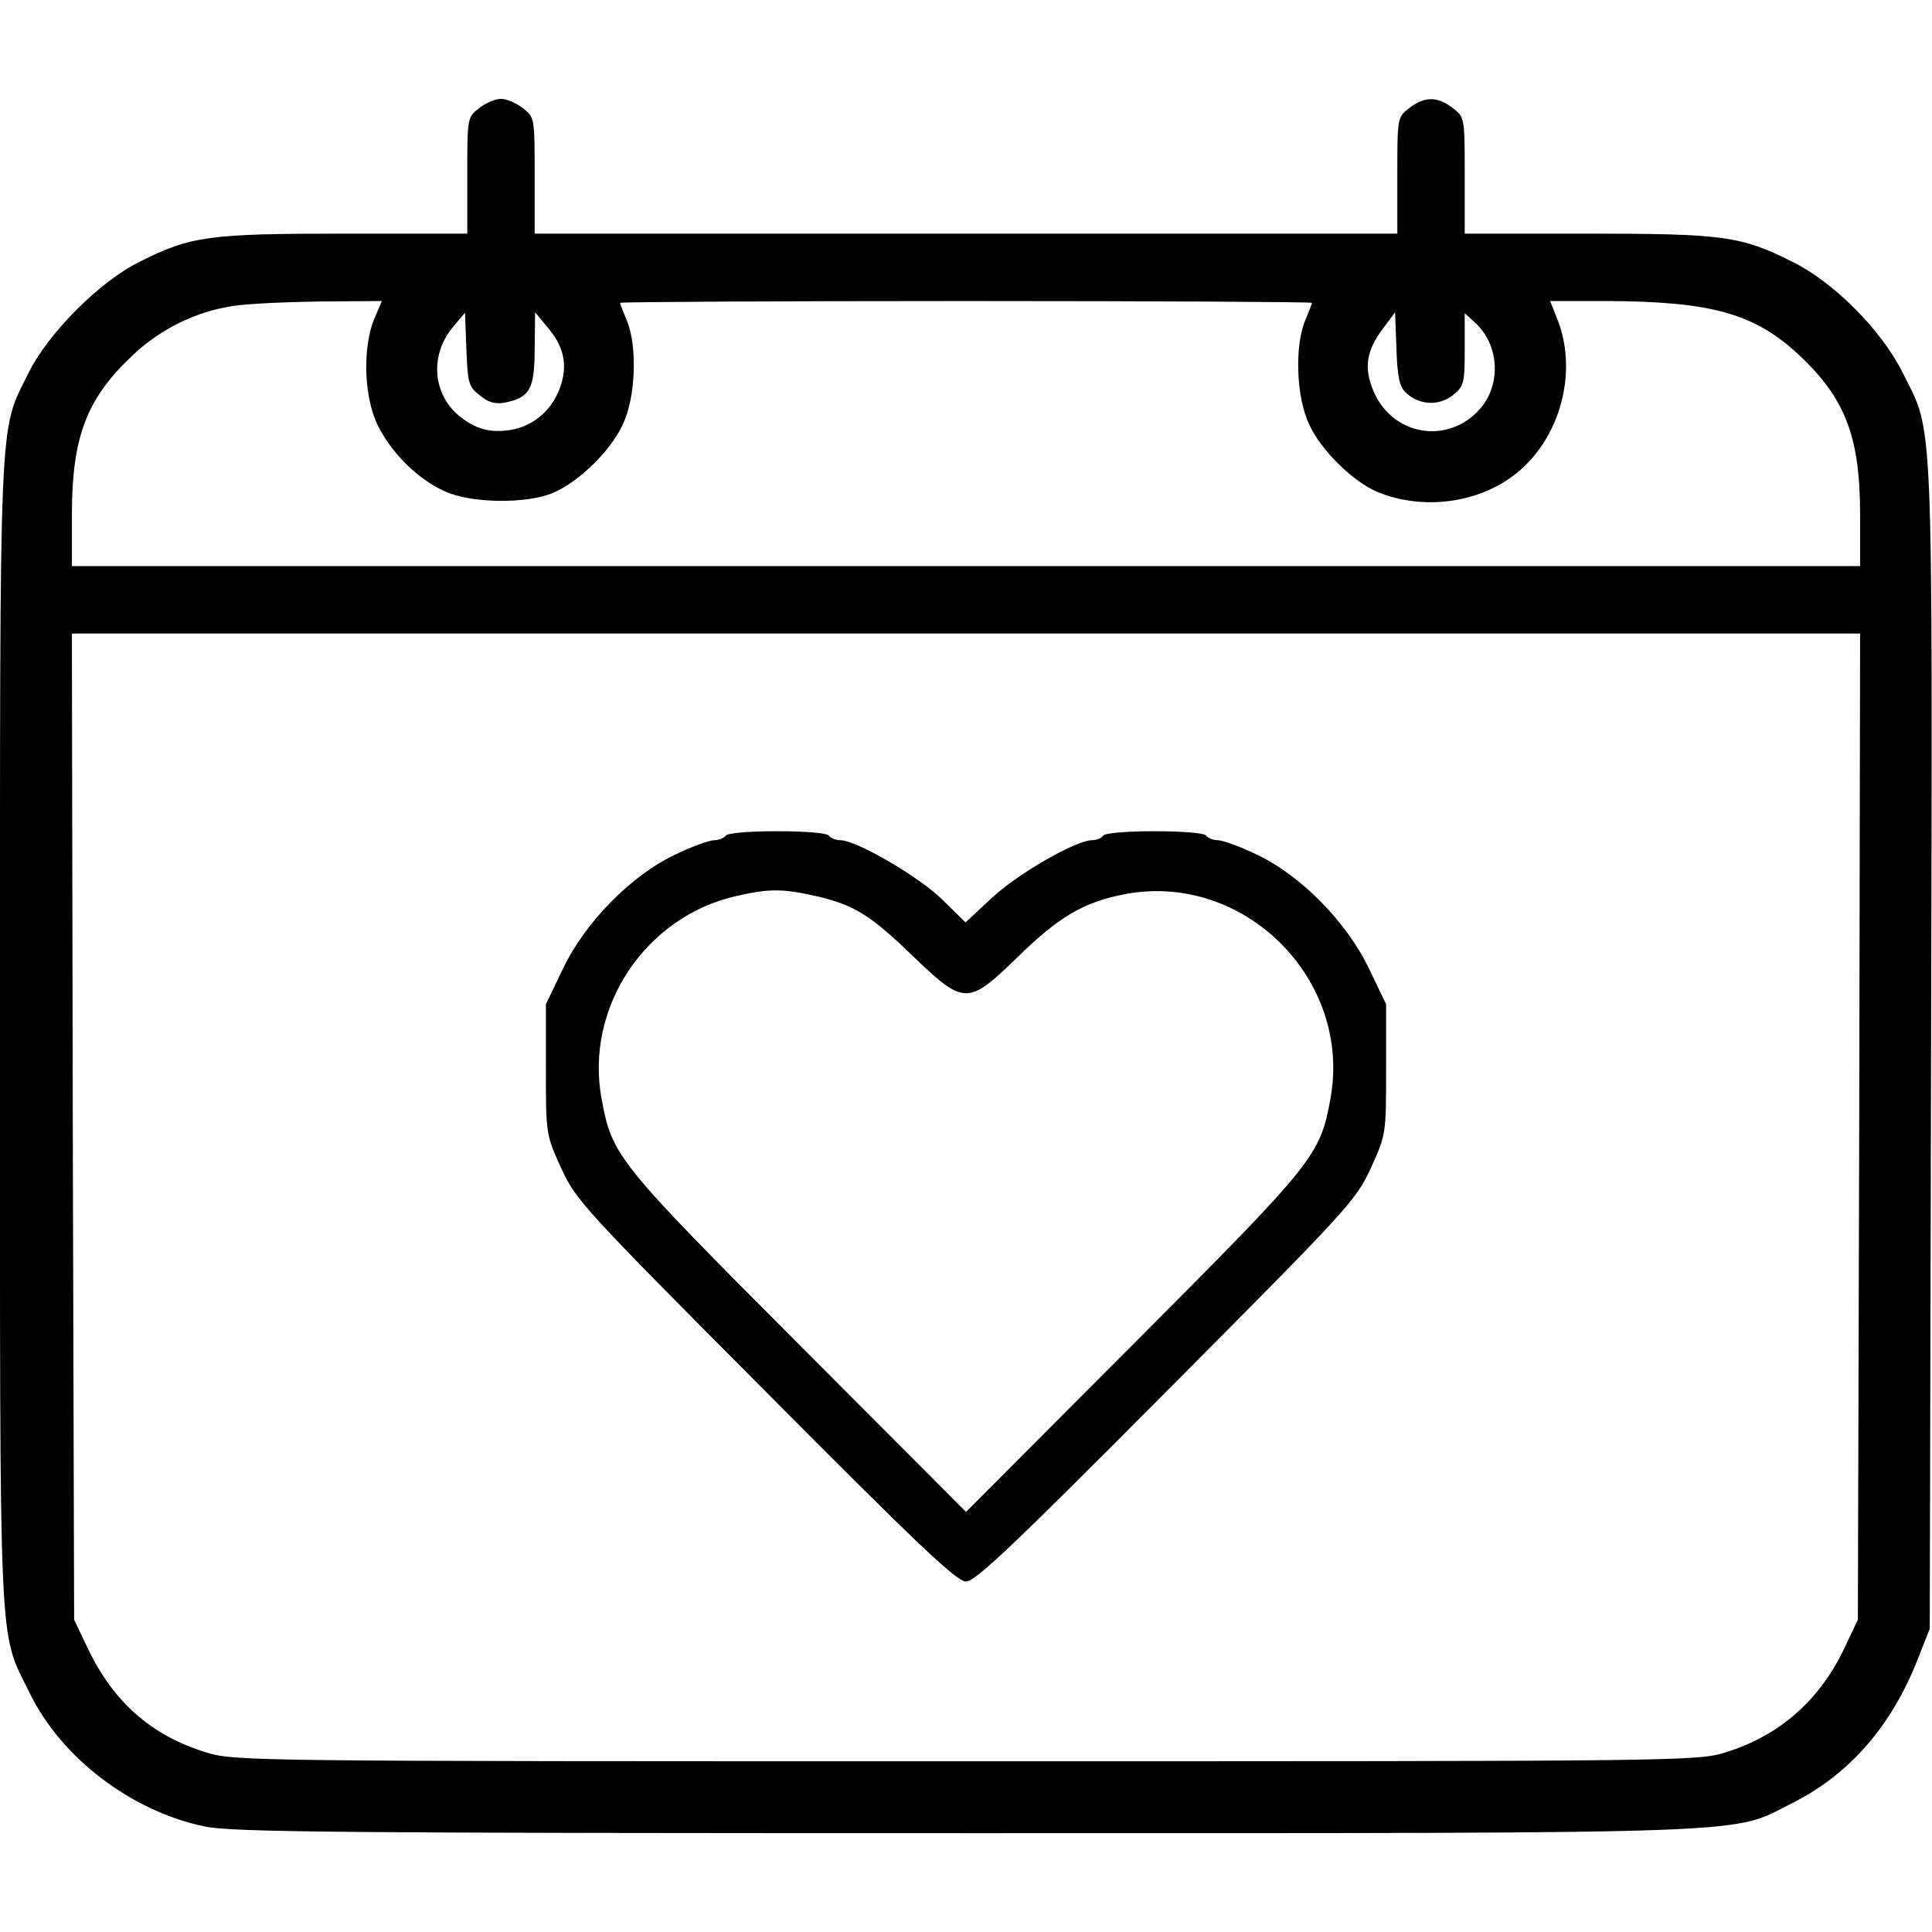<?xml version="1.0" standalone="no"?>
<!DOCTYPE svg PUBLIC "-//W3C//DTD SVG 20010904//EN"
 "http://www.w3.org/TR/2001/REC-SVG-20010904/DTD/svg10.dtd">
<svg version="1.0" xmlns="http://www.w3.org/2000/svg"
 width="64" height="64" viewBox="0 0 430 386"
 preserveAspectRatio="xMidYMid meet">
<g transform="translate(0,386) scale(0.1,-0.1)"
fill="#000000" stroke="none">
<path d="M1066 3839 c-26 -20 -26 -22 -26 -150 l0 -129 -273 0 c-302 0 -342
-5 -457 -63 -89 -44 -204 -160 -247 -248 -66 -133 -63 -64 -63 -1469 0 -1412
-4 -1325 66 -1468 70 -144 226 -263 389 -297 60 -13 307 -15 1695 -15 1802 0
1700 -3 1839 67 128 64 222 173 280 322 l26 66 3 1298 c3 1440 6 1359 -64
1499 -47 94 -153 200 -244 245 -115 58 -155 63 -457 63 l-273 0 0 129 c0 128
0 130 -26 150 -34 27 -64 27 -98 0 -26 -20 -26 -22 -26 -150 l0 -129 -960 0
-960 0 0 129 c0 128 0 130 -26 150 -15 12 -37 21 -49 21 -12 0 -34 -9 -49 -21z
m-234 -471 c-25 -64 -22 -170 8 -233 30 -62 89 -121 149 -148 59 -28 186 -29
244 -3 57 25 127 94 153 151 29 60 33 175 9 232 -8 19 -15 37 -15 39 0 2 346
4 770 4 424 0 770 -2 770 -4 0 -2 -7 -20 -15 -39 -24 -57 -20 -172 9 -232 26
-57 97 -127 152 -150 92 -38 206 -28 289 27 114 75 162 237 109 363 l-14 35
127 0 c233 -1 329 -28 428 -121 103 -97 135 -182 135 -356 l0 -113 -1990 0
-1990 0 0 113 c0 174 32 259 135 356 62 59 142 98 224 110 31 5 118 9 193 10
l138 1 -18 -42z m236 -168 c19 -16 35 -20 56 -16 55 11 66 30 66 120 l1 81 28
-34 c38 -44 46 -88 25 -140 -19 -47 -59 -80 -108 -88 -46 -7 -78 2 -115 32
-59 50 -64 136 -13 197 l27 32 3 -82 c3 -75 5 -83 30 -102z m2061 6 c30 -28
73 -30 104 -6 25 20 27 26 27 102 l0 81 25 -23 c50 -47 56 -130 14 -184 -68
-86 -196 -70 -241 31 -23 53 -18 92 21 143 l26 35 3 -81 c2 -63 7 -85 21 -98z
m1009 -1633 l-3 -1098 -28 -59 c-55 -119 -146 -199 -266 -236 -62 -20 -98 -20
-1691 -20 -1593 0 -1629 0 -1692 20 -120 37 -205 111 -262 230 l-31 65 -3
1098 -2 1097 1990 0 1990 0 -2 -1097z"/>
<path d="M1615 2220 c-3 -5 -15 -10 -25 -10 -11 0 -50 -14 -87 -32 -98 -46
-201 -151 -250 -254 l-38 -79 0 -145 c0 -144 0 -145 34 -220 33 -72 52 -92
455 -497 337 -339 425 -423 446 -423 21 0 109 84 446 423 403 405 422 425 455
497 34 75 34 76 34 220 l0 145 -38 79 c-49 103 -152 208 -250 254 -37 18 -76
32 -87 32 -10 0 -22 5 -25 10 -4 6 -53 10 -115 10 -62 0 -111 -4 -115 -10 -3
-5 -14 -10 -24 -10 -36 0 -163 -73 -222 -127 l-60 -56 -52 51 c-52 51 -191
132 -227 132 -10 0 -22 5 -25 10 -4 6 -53 10 -115 10 -62 0 -111 -4 -115 -10z
m204 -135 c84 -20 119 -42 217 -137 110 -105 119 -105 228 1 94 92 148 123
240 141 265 50 506 -190 457 -456 -23 -126 -34 -140 -437 -544 l-374 -375
-374 375 c-403 404 -414 418 -437 544 -38 204 98 407 301 452 74 17 104 16
179 -1z"/>
</g>
</svg>
